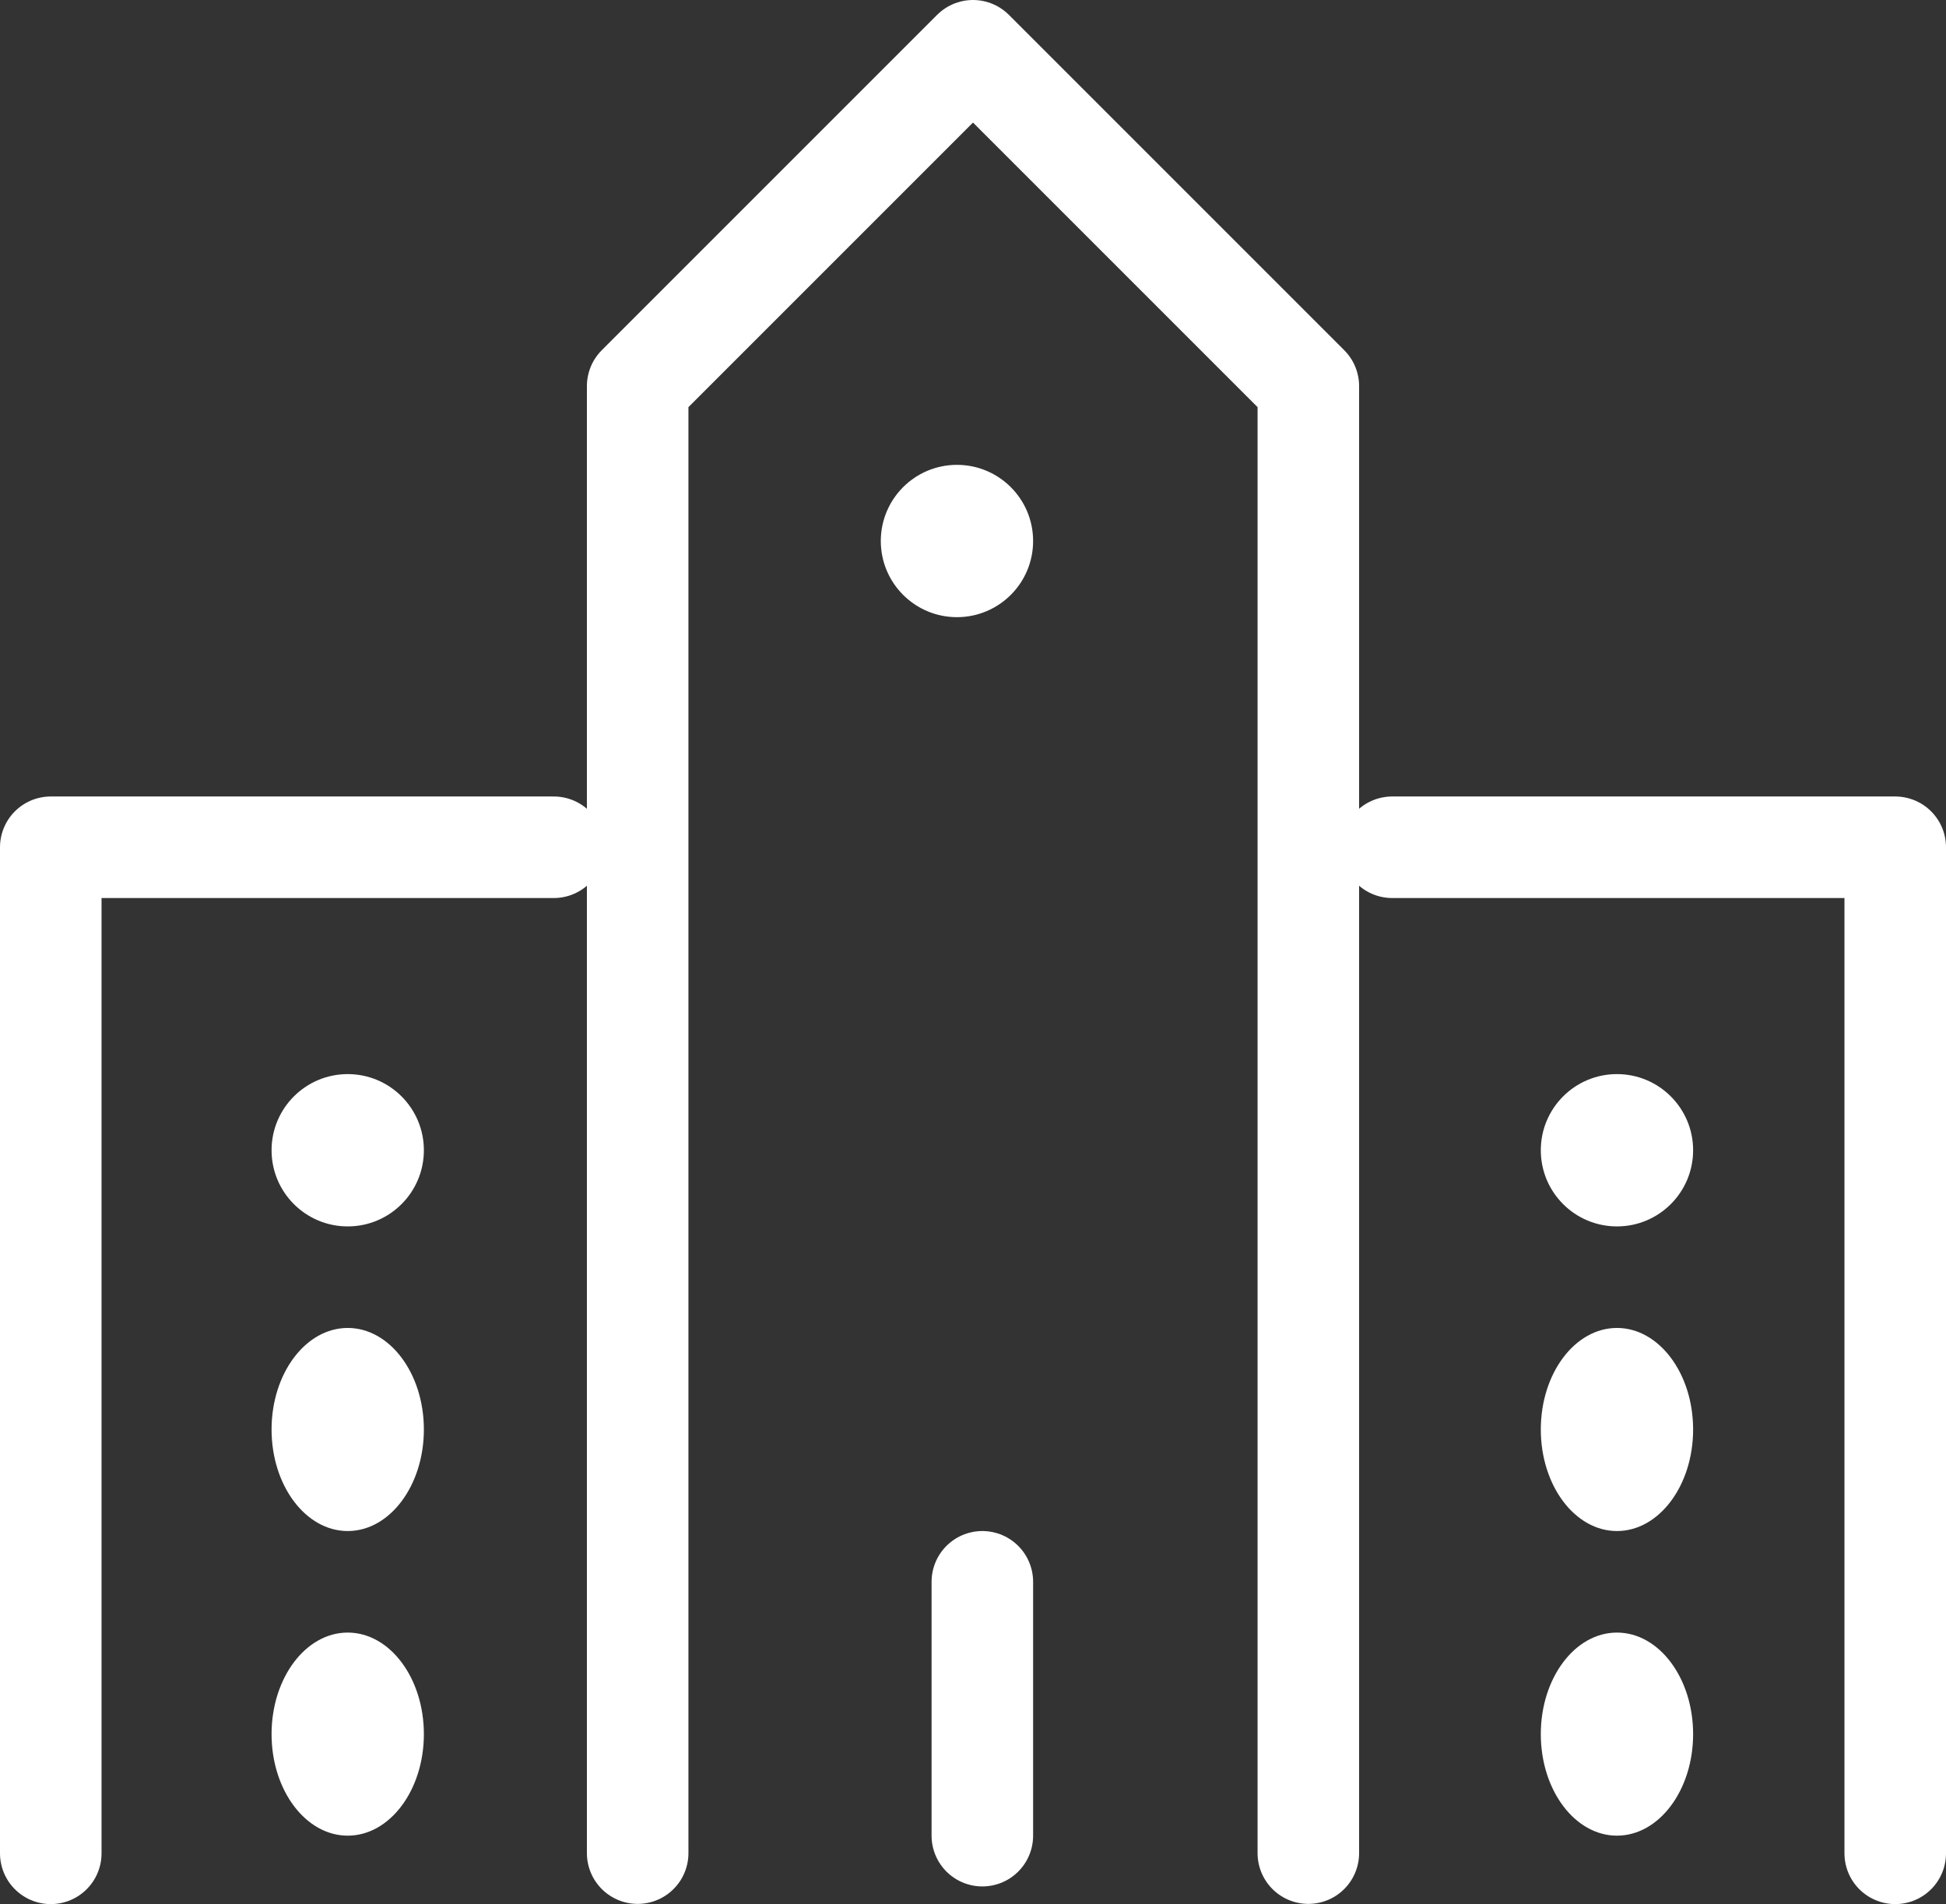 <svg xmlns="http://www.w3.org/2000/svg" width="38.33" height="37.504" viewBox="0 0 38.33 37.504">
  <rect x="0" y="0" width="38.33" height="37.504" fill="#333333" stroke="none"/>
  <g id="_196_b_hoso" data-name="196_b_hoso" transform="translate(-0.651 -1.477)">
    <path id="Path_811" data-name="Path 811" d="M16,38.5V9.605L22.605,3l6.605,6.605V38.5" transform="translate(-2.789 -0.523)" fill="none" stroke="#fff" stroke-linecap="round" stroke-linejoin="round" stroke-width="2"/>
    <path id="Path_812" data-name="Path 812" d="M34,22h9.908V41.816" transform="translate(-5.927 -3.835)" fill="none" stroke="#fff" stroke-linecap="round" stroke-linejoin="round" stroke-width="2"/>
    <path id="Path_813" data-name="Path 813" d="M2,41.816V22h9.908" transform="translate(-0.349 -3.835)" fill="none" stroke="#fff" stroke-linecap="round" stroke-linejoin="round" stroke-width="2"/>
    <line id="Line_34" data-name="Line 34" y2="5" transform="translate(20 32.633)" fill="none" stroke="#fff" stroke-linecap="round" stroke-linejoin="round" stroke-width="2"/>
    <circle id="Ellipse_293" data-name="Ellipse 293" cx="1.5" cy="1.5" r="1.5" transform="translate(18 10.633)" fill="#fff"/>
    <ellipse id="Ellipse_294" data-name="Ellipse 294" cx="1.5" cy="2" rx="1.5" ry="2" transform="translate(6 27.633)" fill="#fff"/>
    <circle id="Ellipse_295" data-name="Ellipse 295" cx="1.5" cy="1.5" r="1.5" transform="translate(6 22.633)" fill="#fff"/>
    <ellipse id="Ellipse_296" data-name="Ellipse 296" cx="1.5" cy="2" rx="1.5" ry="2" transform="translate(6 33.633)" fill="#fff"/>
    <ellipse id="Ellipse_297" data-name="Ellipse 297" cx="1.5" cy="2" rx="1.5" ry="2" transform="translate(31 27.633)" fill="#fff"/>
    <circle id="Ellipse_298" data-name="Ellipse 298" cx="1.5" cy="1.5" r="1.5" transform="translate(31 22.633)" fill="#fff"/>
    <ellipse id="Ellipse_299" data-name="Ellipse 299" cx="1.5" cy="2" rx="1.5" ry="2" transform="translate(31 33.633)" fill="#fff"/>
  </g>
</svg>
